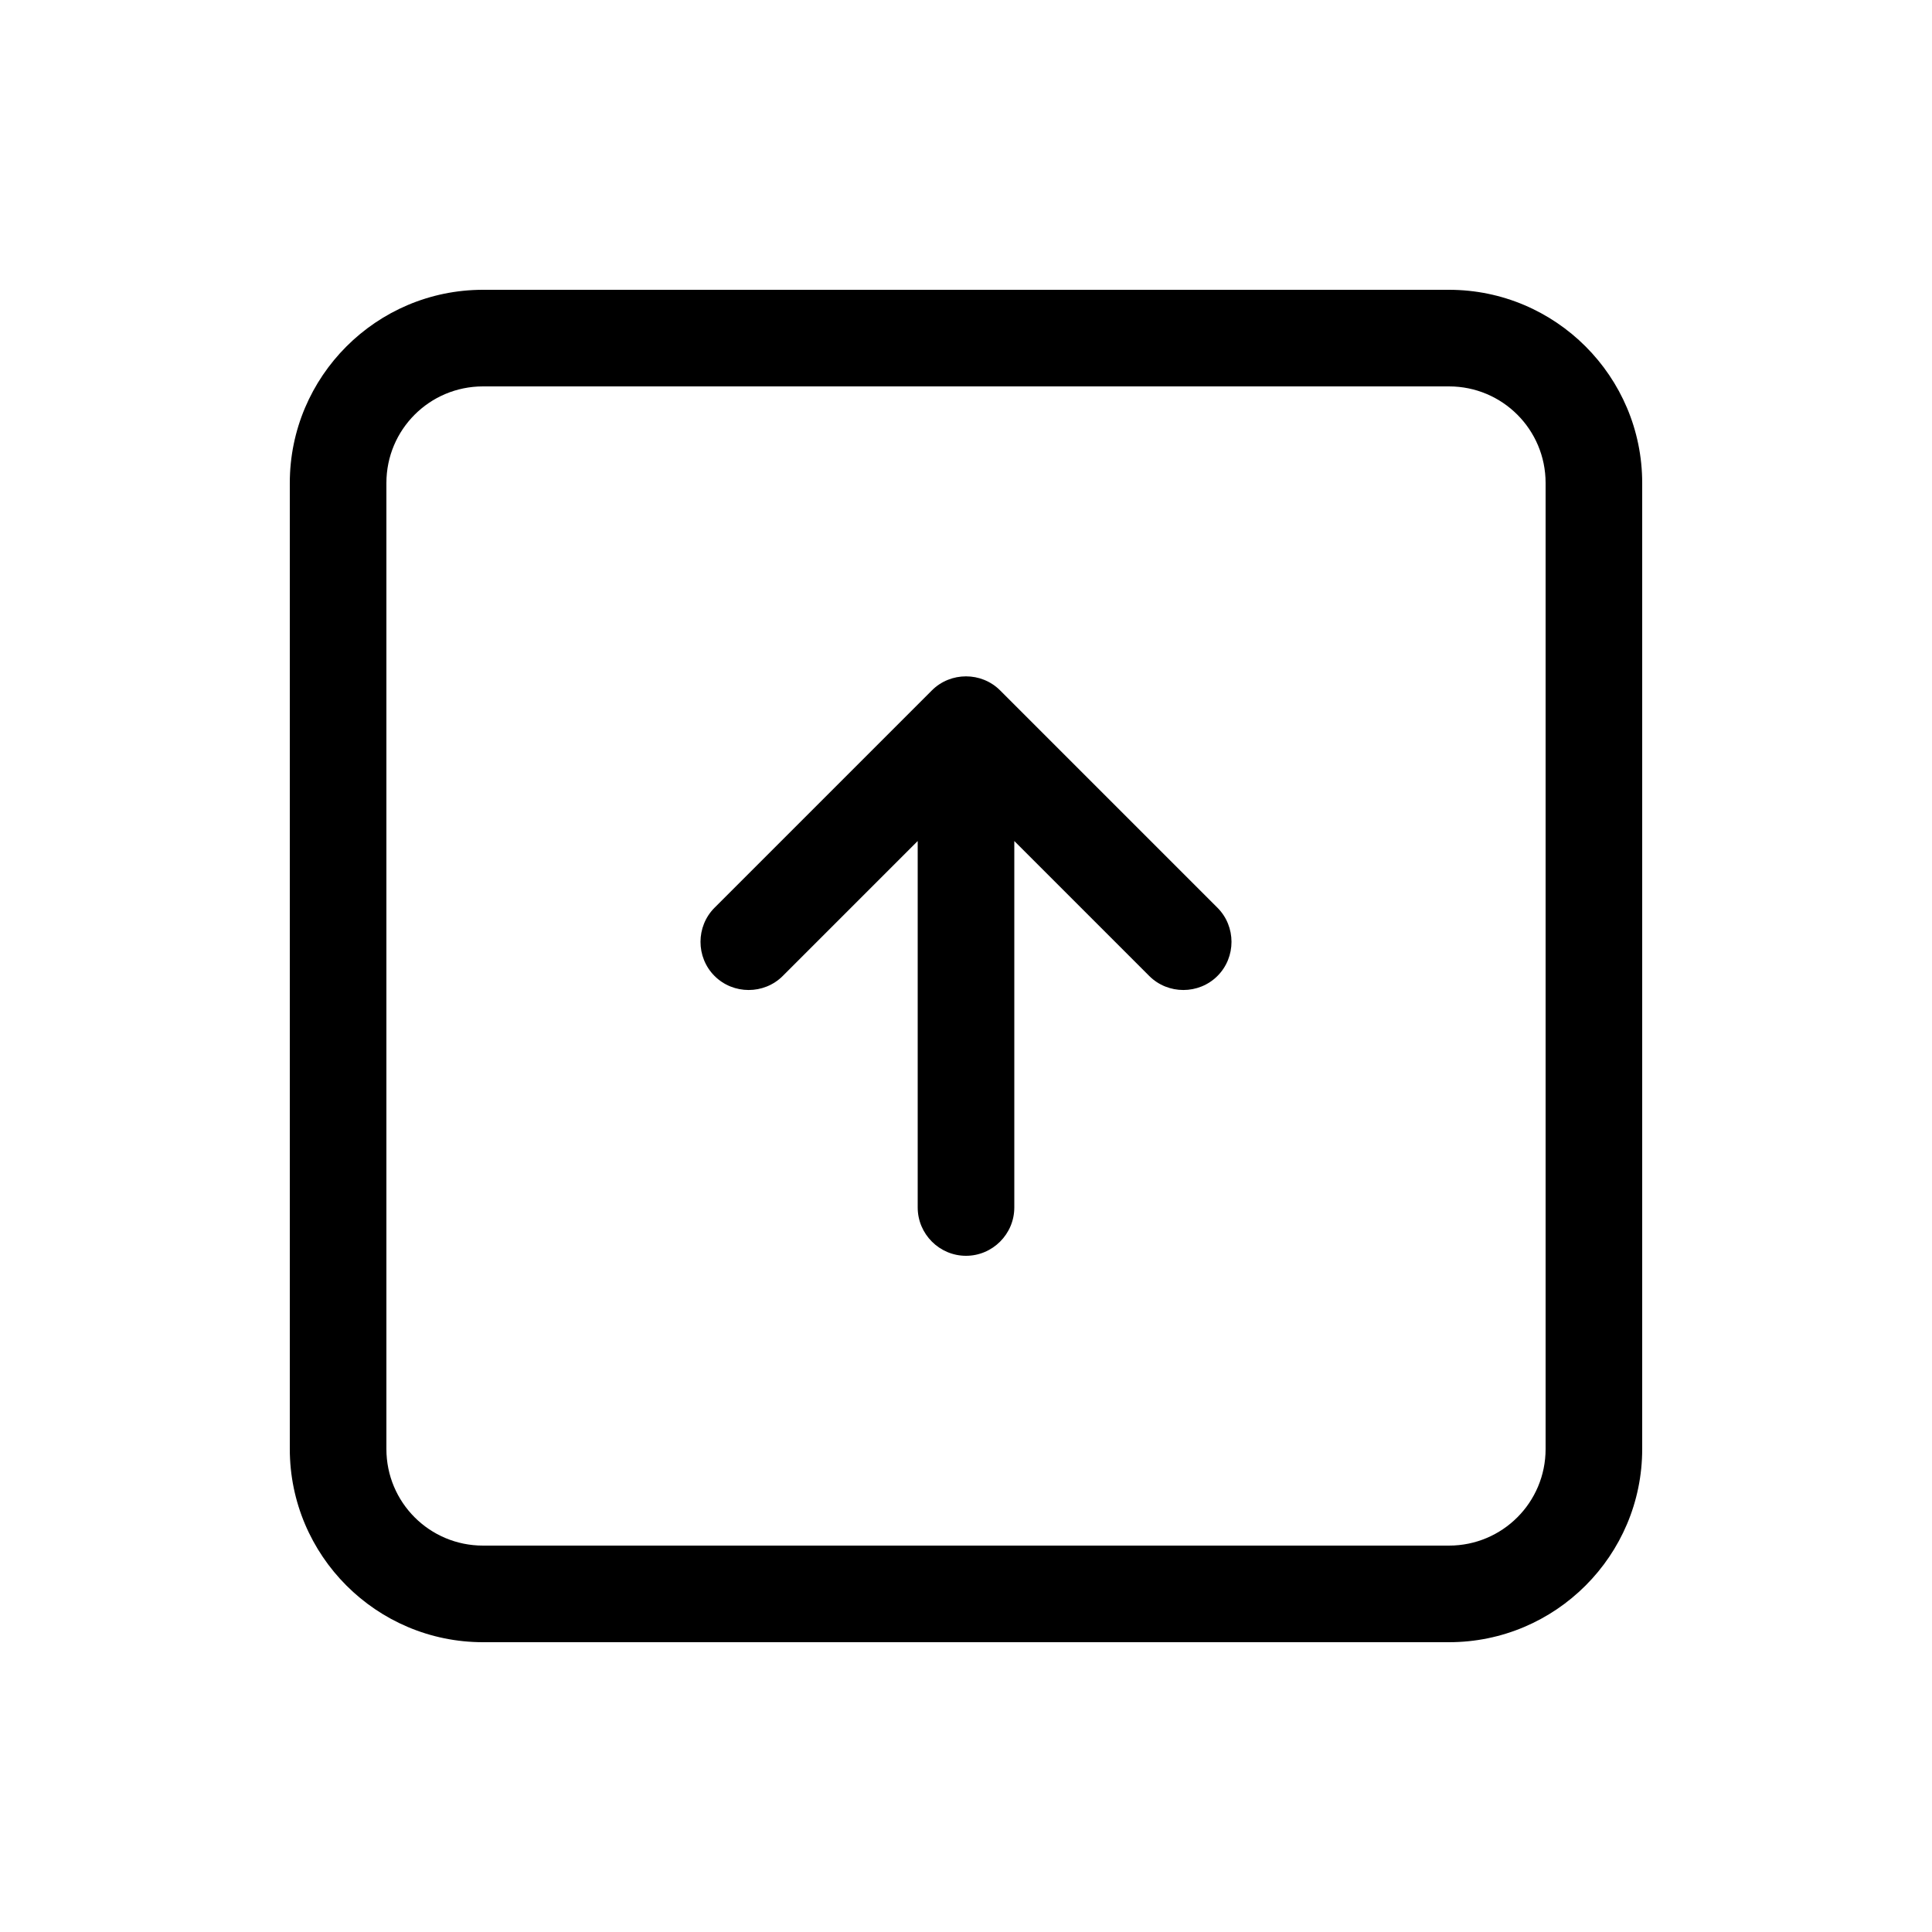 <svg xmlns="http://www.w3.org/2000/svg" viewBox="0 0 640 640"><!--! Font Awesome Pro 7.1.0 by @fontawesome - https://fontawesome.com License - https://fontawesome.com/license (Commercial License) Copyright 2025 Fonticons, Inc. --><path fill="currentColor" d="M160 128C142.3 128 128 142.3 128 160L128 480C128 497.7 142.3 512 160 512L480 512C497.7 512 512 497.7 512 480L512 160C512 142.3 497.7 128 480 128L160 128zM96 160C96 124.7 124.7 96 160 96L480 96C515.3 96 544 124.7 544 160L544 480C544 515.3 515.3 544 480 544L160 544C124.7 544 96 515.3 96 480L96 160zM331.3 228.7L403.3 300.7C409.5 306.9 409.5 317.1 403.3 323.3C397.1 329.5 386.9 329.5 380.7 323.3L336 278.6L336 400C336 408.8 328.8 416 320 416C311.2 416 304 408.8 304 400L304 278.6L259.3 323.3C253.1 329.5 242.9 329.5 236.7 323.3C230.5 317.1 230.5 306.9 236.7 300.7L308.7 228.7C314.9 222.5 325.1 222.5 331.3 228.7z"/></svg>